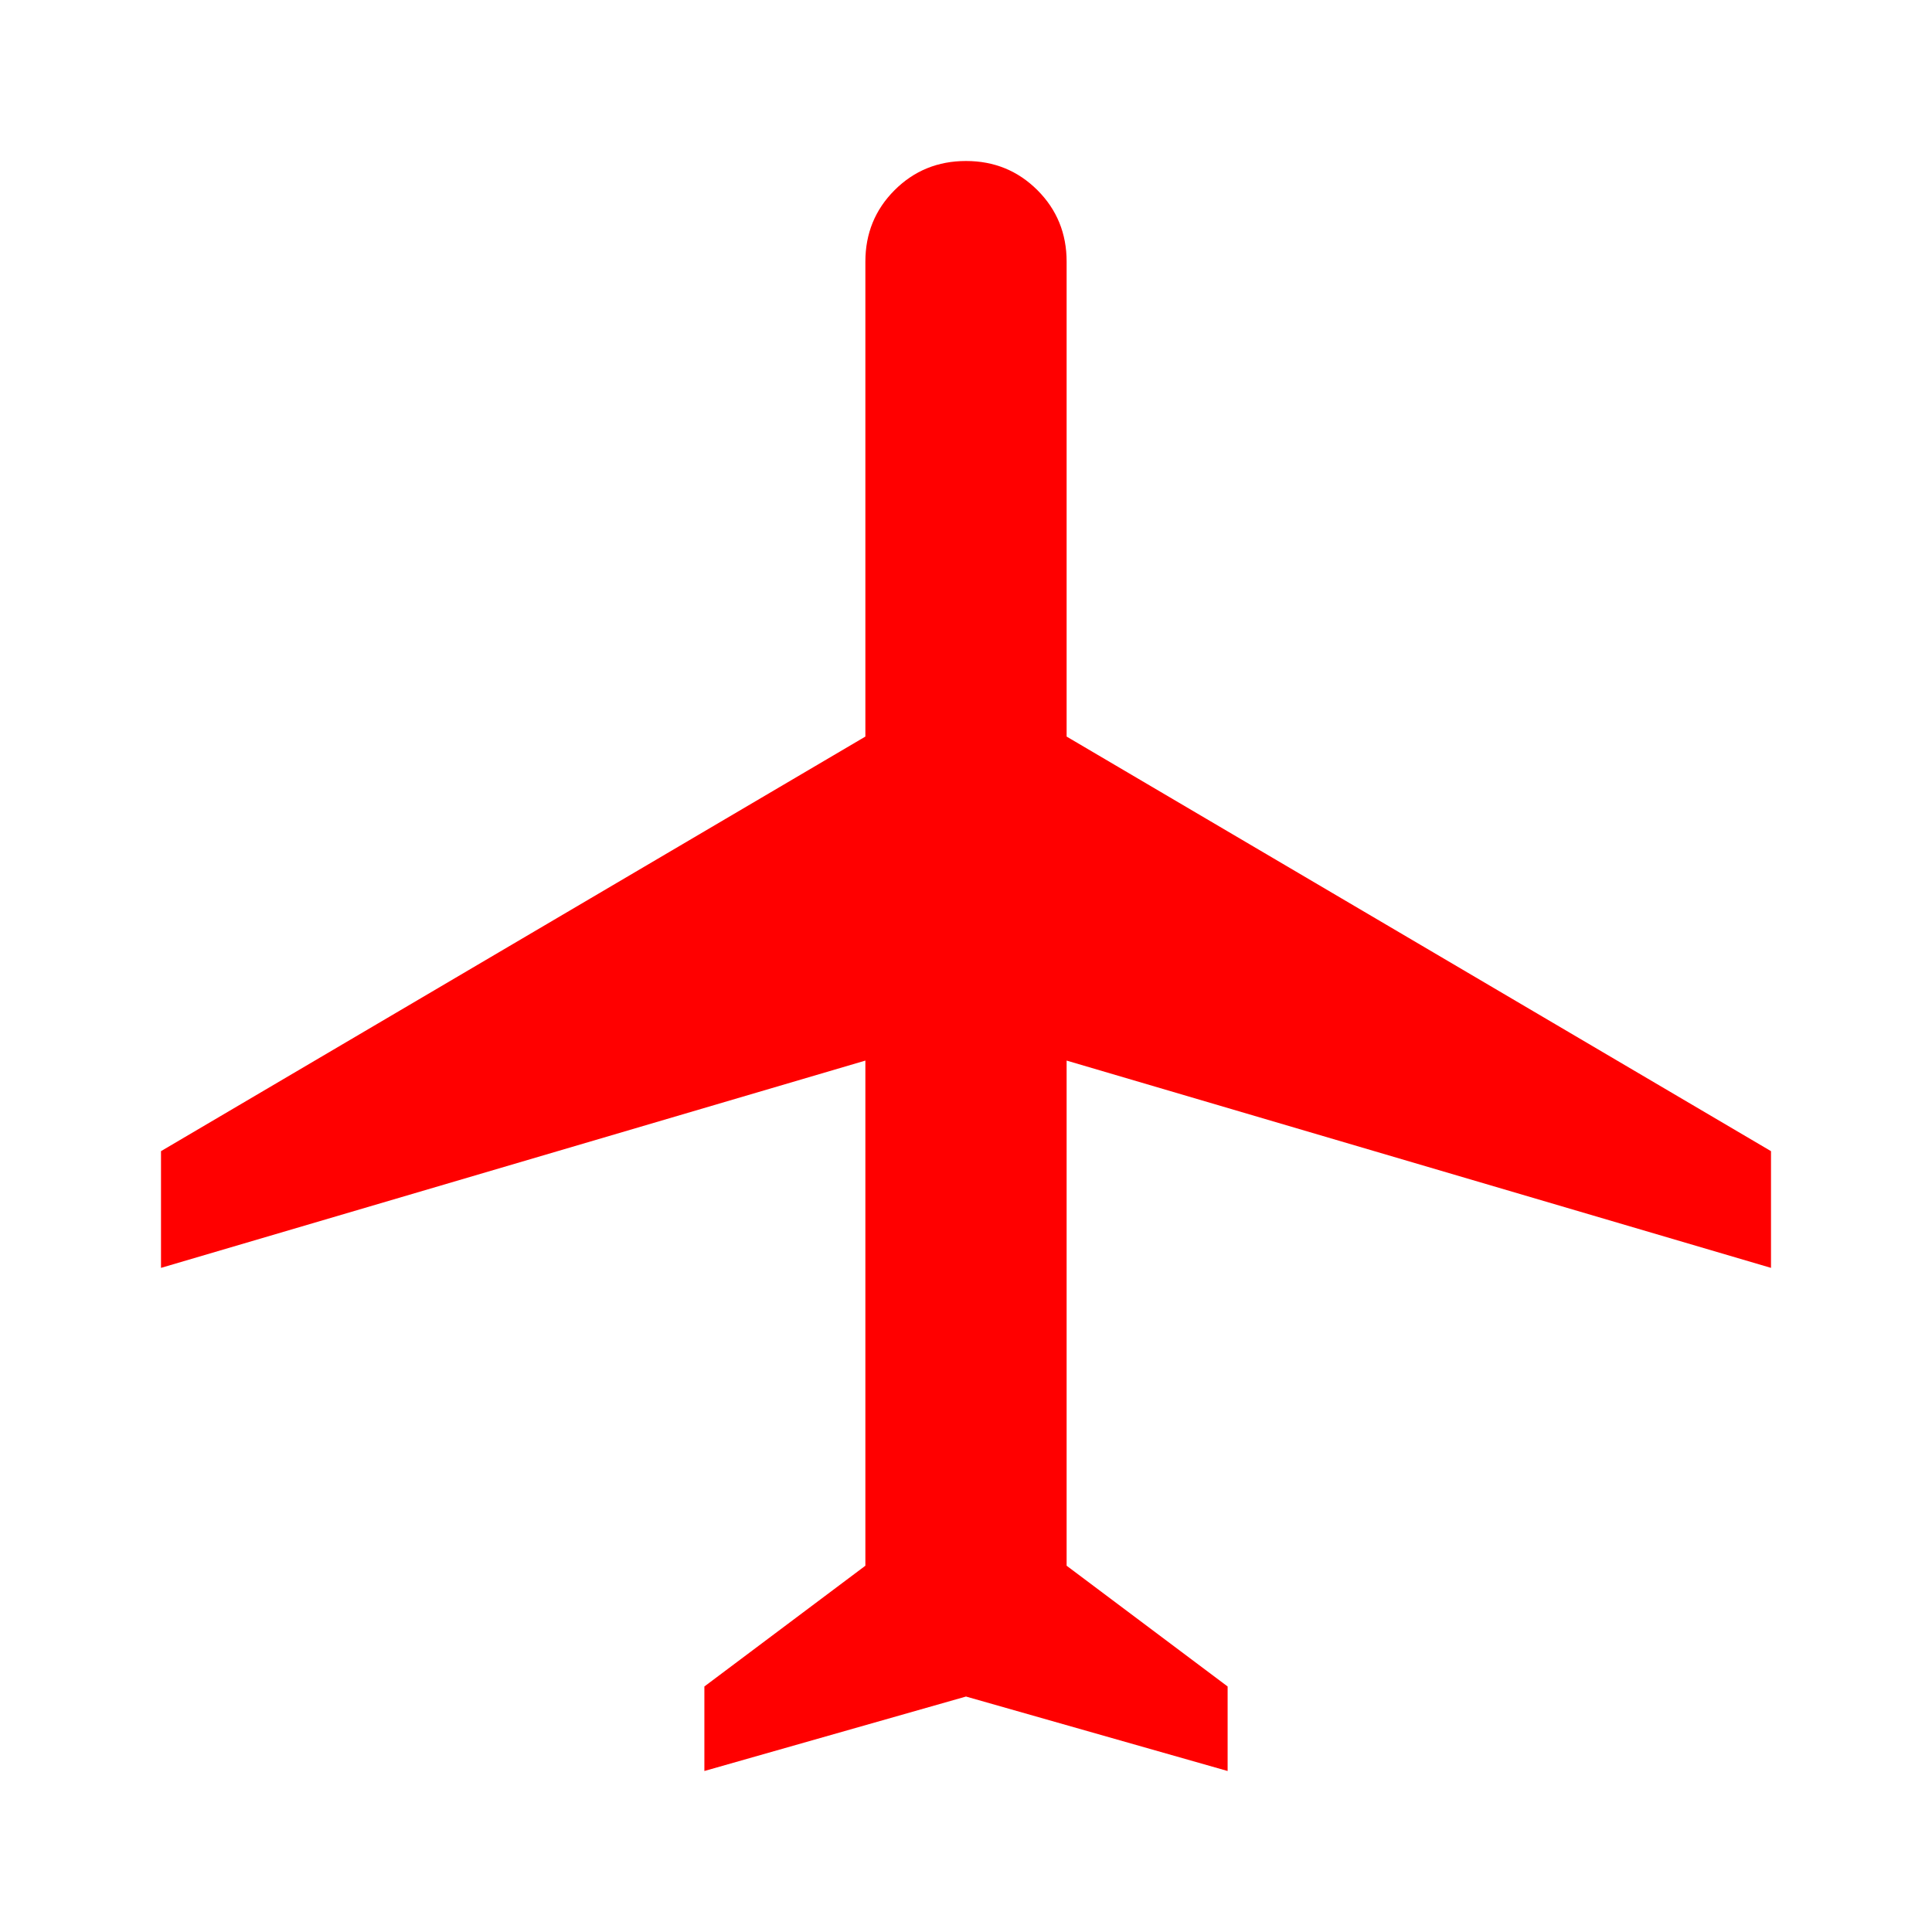 <?xml version="1.0" encoding="utf-8"?>
<!-- Generator: Adobe Illustrator 16.0.3, SVG Export Plug-In . SVG Version: 6.00 Build 0)  -->
<!DOCTYPE svg PUBLIC "-//W3C//DTD SVG 1.1//EN" "http://www.w3.org/Graphics/SVG/1.1/DTD/svg11.dtd">
<svg version="1.1" id="Layer_1" xmlns="http://www.w3.org/2000/svg" xmlns:xlink="http://www.w3.org/1999/xlink" x="0px" y="0px"
	 width="48px" height="48px" viewBox="0 0 48 48" enable-background="new 0 0 48 48" xml:space="preserve">
<path fill="#FF0000" d="M17.5,44v-2.1l4-3V26.35L4,31.5v-2.9l17.5-10.3V6.5c0-0.7,0.242-1.292,0.725-1.775S23.3,4,24,4
	s1.291,0.242,1.775,0.725C26.258,5.208,26.5,5.8,26.5,6.5v11.8L44,28.6v2.9l-17.5-5.15V38.9l4,3V44L24,42.15L17.5,44z"/>
</svg>
